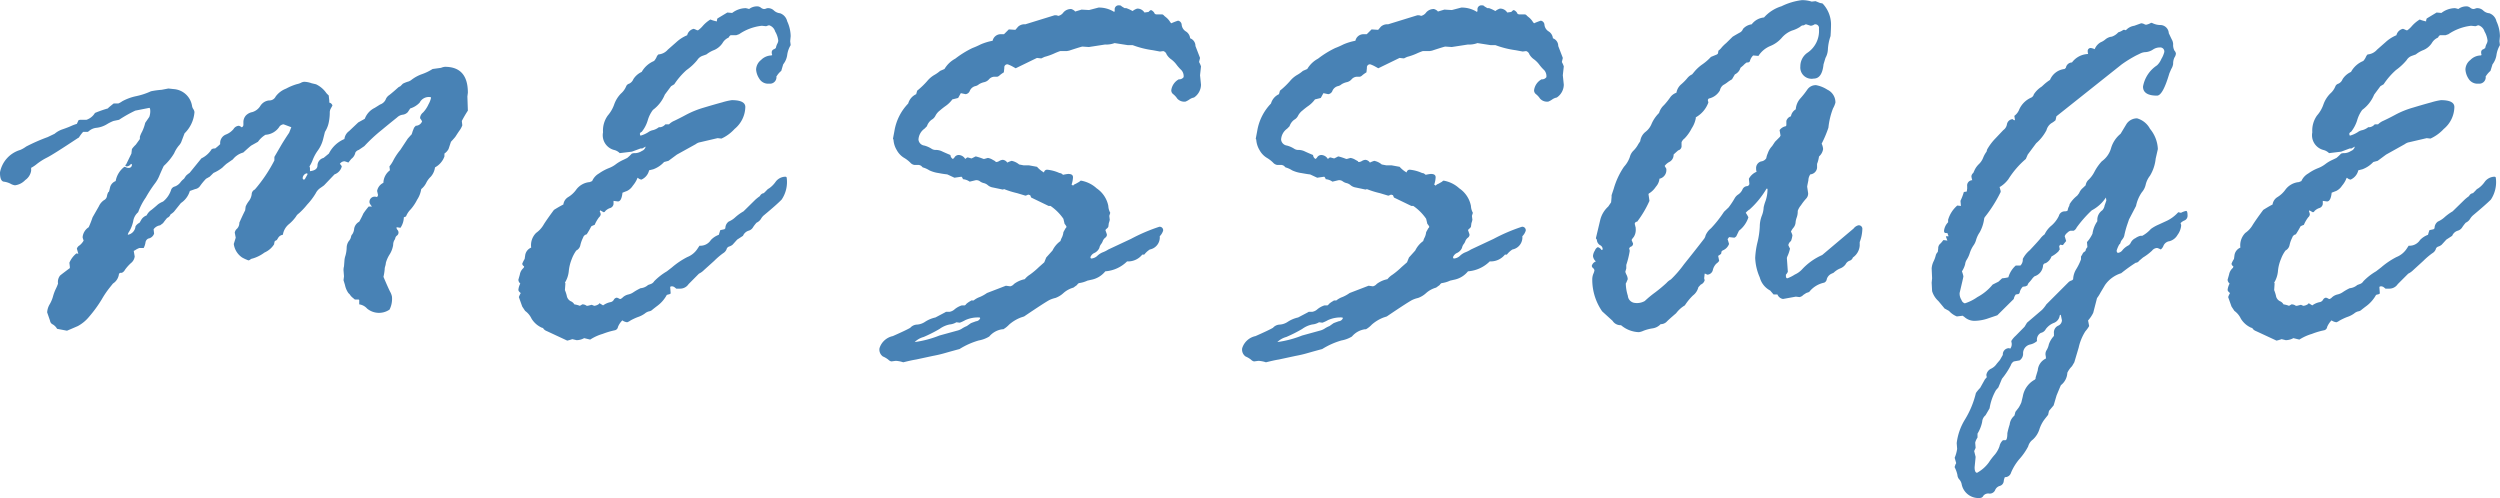 <svg xmlns="http://www.w3.org/2000/svg" width="171.752" height="34.22" viewBox="0 0 171.752 34.22">
  <defs>
    <style>
      .cls-1 {
        fill: #4882b5;
        fill-rule: evenodd;
      }
    </style>
  </defs>
  <path id="message.svg" class="cls-1" d="M878.468,2186.01a2.77,2.77,0,0,0-.357.13q-0.225.105-.615,0.24a1.641,1.641,0,0,0-.556.31l-0.481.23a12.431,12.431,0,0,0-1.478.65,1.937,1.937,0,0,1-.4.23,1.99,1.99,0,0,0-1.395,1.55q0,0.585.258,0.63a1.374,1.374,0,0,1,.464.14,0.826,0.826,0,0,0,.308.11,1.159,1.159,0,0,0,.705-0.36,0.958,0.958,0,0,0,.407-0.64v-0.2a2.333,2.333,0,0,0,.4-0.27,4.138,4.138,0,0,1,.681-0.43c0.3-.15,1.007-0.6,2.125-1.34a0.193,0.193,0,0,0,.116-0.11,2.847,2.847,0,0,1,.249-0.32h0.316l0.066-.04a0.92,0.92,0,0,1,.541-0.24,1.749,1.749,0,0,0,.718-0.25,2.9,2.9,0,0,1,.443-0.22l0.384-.08a8.926,8.926,0,0,1,1.116-.63l0.963-.19c0.044,0,.066.09,0.066,0.25a1.238,1.238,0,0,1-.066.37l-0.282.41a2.884,2.884,0,0,1-.216.61,2.03,2.03,0,0,0-.15.34v0.16l-0.282.39a1.91,1.91,0,0,0-.265.3l-0.034.31-0.366.75a0.082,0.082,0,0,0-.05.06c0,0.05.039,0.07,0.117,0.07a0.374,0.374,0,0,0,.266-0.17,0.064,0.064,0,0,1,.067.07,0.213,0.213,0,0,1-.266.2h-0.067a0.494,0.494,0,0,0-.184-0.07,1.578,1.578,0,0,0-.6.98,0.627,0.627,0,0,0-.376.4c-0.039.17-.067,0.28-0.083,0.33s-0.025.04-.025-0.01a0.889,0.889,0,0,0-.117.33,0.372,0.372,0,0,1-.2.26,1.009,1.009,0,0,0-.351.42l-0.434.76a7.059,7.059,0,0,1-.266.68,0.911,0.911,0,0,0-.415.65v0.07l0.066,0.2a1.139,1.139,0,0,1-.282.33,0.411,0.411,0,0,0-.182.22l0.1,0.36a0.59,0.59,0,0,0-.133-0.03,1.645,1.645,0,0,0-.481.64l0.033,0.29v0.03c0,0.04-.011.07-0.033,0.07-0.332.25-.545,0.41-0.639,0.49a0.707,0.707,0,0,0-.141.55,2.693,2.693,0,0,1-.15.36,3.069,3.069,0,0,0-.191.51,2.251,2.251,0,0,1-.224.54,1.22,1.22,0,0,0-.182.57l0.2,0.58a0.319,0.319,0,0,0,.191.25,0.823,0.823,0,0,1,.29.3l0.681,0.13c0.266-.11.515-0.22,0.747-0.32a2.586,2.586,0,0,0,.764-0.63,8.8,8.8,0,0,0,.881-1.21,6.26,6.26,0,0,1,.566-0.83l0.2-.25a0.9,0.9,0,0,0,.415-0.68l0.1-.06h0.1a0.433,0.433,0,0,0,.207-0.2,2.956,2.956,0,0,1,.407-0.46,0.688,0.688,0,0,0,.265-0.46l-0.066-.38a0.1,0.1,0,0,1,.066-0.03,1.277,1.277,0,0,1,.316-0.17h0.3a1.208,1.208,0,0,0,.125-0.38,0.346,0.346,0,0,1,.191-0.27,0.508,0.508,0,0,0,.4-0.34l-0.033-.3a0.671,0.671,0,0,1,.448-0.27l0.2-.15c0.044-.06.138-0.19,0.282-0.36a0.4,0.4,0,0,0,.232-0.24,1.572,1.572,0,0,0,.232-0.18l0.481-.6a1.508,1.508,0,0,0,.614-0.83l0.365-.13a0.5,0.5,0,0,0,.349-0.23,4.229,4.229,0,0,1,.4-0.48l0.249-.14,0.265-.26a2.762,2.762,0,0,0,.614-0.37c0.044-.05.133-0.13,0.266-0.25l0.448-.31a1.353,1.353,0,0,1,.713-0.47l0.232-.21c0.144-.13.249-0.22,0.316-0.27l0.464-.26a1.717,1.717,0,0,1,.514-0.48,1.227,1.227,0,0,0,.98-0.59,0.466,0.466,0,0,1,.249-0.13c0.022,0,.2.07,0.547,0.2l-0.149.38c-0.21.31-.387,0.59-0.531,0.83l-0.482.83v0.24a10.139,10.139,0,0,1-1.344,2,0.373,0.373,0,0,0-.216.33,0.955,0.955,0,0,1-.191.46,1.729,1.729,0,0,0-.224.38l-0.033.26c-0.089.17-.222,0.45-0.4,0.85a0.572,0.572,0,0,1-.158.41,0.454,0.454,0,0,0-.157.27l0.066,0.35-0.133.43a1.325,1.325,0,0,0,.573.93,2.675,2.675,0,0,0,.44.2,0.3,0.3,0,0,0,.133-0.07,0.336,0.336,0,0,1,.149-0.06,2.562,2.562,0,0,0,.814-0.41,1.494,1.494,0,0,0,.664-0.57,0.66,0.66,0,0,1,.05-0.22l0.133-.07,0.1-.16a0.44,0.44,0,0,1,.317-0.2,1.167,1.167,0,0,1,.416-0.73,2.694,2.694,0,0,0,.483-0.52,0.647,0.647,0,0,1,.2-0.22,4.923,4.923,0,0,0,.566-0.6,4.521,4.521,0,0,0,.591-0.78,0.944,0.944,0,0,1,.325-0.37c0.145-.1.228-0.16,0.25-0.18l0.716-.75a0.776,0.776,0,0,0,.5-0.55,0.5,0.5,0,0,0-.133-0.17,0.387,0.387,0,0,1,.316-0.18,1.6,1.6,0,0,1,.267.09l0.2-.25a0.713,0.713,0,0,0,.283-0.44,0.409,0.409,0,0,1,.233-0.18l0.382-.26a11.028,11.028,0,0,1,1.195-1.11c0.542-.45.894-0.73,1.055-0.86a0.685,0.685,0,0,1,.39-0.19,0.565,0.565,0,0,0,.348-0.18l0.166-.25a1.484,1.484,0,0,0,.648-0.4,0.7,0.7,0,0,1,.714-0.38,0.056,0.056,0,0,1,.066.06,1.6,1.6,0,0,1-.174.44,2.007,2.007,0,0,1-.374.56,0.528,0.528,0,0,0-.2.33v0.07a0.838,0.838,0,0,1,.133.21,0.468,0.468,0,0,1-.432.3l-0.116.13-0.1.25a1.55,1.55,0,0,1-.058.18,0.133,0.133,0,0,1-.033.06c-0.006.01-.008,0.01-0.008,0l-0.233.26-0.514.78a4.1,4.1,0,0,0-.465.69,2.2,2.2,0,0,1-.282.44l0.033,0.27a1.106,1.106,0,0,0-.448.86,0.768,0.768,0,0,0-.432.56l0.066,0.29-0.066.13a0.6,0.6,0,0,0-.166-0.03,0.356,0.356,0,0,0-.349.44,0.867,0.867,0,0,0,.166.24h-0.232a5.232,5.232,0,0,0-.365.48c-0.078.18-.172,0.36-0.283,0.56a0.679,0.679,0,0,0-.348.48,0.8,0.8,0,0,1-.125.38,0.316,0.316,0,0,0-.091.19,0.619,0.619,0,0,1-.149.28,0.81,0.81,0,0,0-.15.47,2.2,2.2,0,0,1-.083.53,1.368,1.368,0,0,0-.066.3l-0.034.44a0.92,0.92,0,0,0-.033.27l0.033,0.41-0.033.27,0.1,0.33a1.487,1.487,0,0,0,.232.55l0.1,0.1a0.844,0.844,0,0,0,.207.23l0.142,0.12h0.265l0.033,0.03v0.3a0.876,0.876,0,0,1,.541.29,1.285,1.285,0,0,0,1.541.07,1.634,1.634,0,0,0,.167-0.89,1.09,1.09,0,0,0-.133-0.35c-0.089-.18-0.239-0.51-0.45-1.01a3.95,3.95,0,0,0,.083-0.52,0.684,0.684,0,0,1,.033-0.2,1.1,1.1,0,0,0,.05-0.25,2.145,2.145,0,0,1,.25-0.56,1.707,1.707,0,0,0,.25-0.66,0.7,0.7,0,0,1,.075-0.32,0.394,0.394,0,0,0,.075-0.17,0.294,0.294,0,0,1,.117-0.16,0.256,0.256,0,0,0,.1-0.2,0.263,0.263,0,0,0-.066-0.18,0.292,0.292,0,0,1-.067-0.12v-0.07l0.266,0.04a1.319,1.319,0,0,0,.233-0.72l0.149-.06a1.441,1.441,0,0,1,.324-0.49,3.15,3.15,0,0,0,.44-0.66,1.827,1.827,0,0,0,.282-0.73,1.274,1.274,0,0,0,.34-0.42,1.453,1.453,0,0,1,.316-0.43,1.209,1.209,0,0,0,.29-0.64,1.386,1.386,0,0,0,.648-0.75v-0.2a0.925,0.925,0,0,0,.282-0.31l0.166-.5c0.177-.19.279-0.31,0.307-0.35s0.113-.18.257-0.39a1.469,1.469,0,0,0,.216-0.39l-0.033-.3a7.972,7.972,0,0,1,.415-0.71l-0.033-.97,0.033-.26c0-1.19-.526-1.78-1.577-1.78a0.915,0.915,0,0,0-.266.07l-0.581.08a3.472,3.472,0,0,1-.747.36,2.579,2.579,0,0,0-.747.42l-0.133.07a2.162,2.162,0,0,0-.415.16l-0.166.17-0.133.07c-0.277.25-.489,0.43-0.633,0.54a0.637,0.637,0,0,0-.258.33,0.672,0.672,0,0,1-.375.32l-0.367.23a1.357,1.357,0,0,0-.683.75l-0.45.25-0.634.6a0.776,0.776,0,0,0-.316.54,2.109,2.109,0,0,0-1.067,1l-0.366.3a0.547,0.547,0,0,0-.417.51c0,0.23-.173.36-0.517,0.4v-0.23l-0.033-.1a2.283,2.283,0,0,0,.232-0.47,2.893,2.893,0,0,1,.341-0.62,2.275,2.275,0,0,0,.356-0.75l0.133-.53a1.994,1.994,0,0,0,.116-0.21,2.2,2.2,0,0,0,.092-0.23,1.974,1.974,0,0,0,.066-0.27q0.026-.135.042-0.3a2.926,2.926,0,0,0,.016-0.31,0.553,0.553,0,0,1,.067-0.28l0.116-.21a0.279,0.279,0,0,0-.216-0.2v-0.13l-0.033-.29v-0.06l-0.166-.17a1.8,1.8,0,0,0-.714-0.61l-0.3-.07a1.63,1.63,0,0,0-.481-0.1,0.486,0.486,0,0,0-.257.07,1.144,1.144,0,0,1-.274.09,3.8,3.8,0,0,0-.746.31,1.59,1.59,0,0,0-.713.54,0.476,0.476,0,0,1-.456.27,0.805,0.805,0,0,0-.6.38,0.98,0.98,0,0,1-.547.42,0.821,0.821,0,0,0-.448.24,0.687,0.687,0,0,0-.166.47v0.17a0.19,0.19,0,0,1-.1.16h-0.034a0.384,0.384,0,0,0-.182-0.1,0.468,0.468,0,0,0-.365.23,1.3,1.3,0,0,1-.539.38,0.626,0.626,0,0,0-.373.65,3.489,3.489,0,0,1-.348.3h-0.1l-0.132.04a1.7,1.7,0,0,1-.713.64l-0.813,1a1.478,1.478,0,0,0-.249.2l-0.132.2a1.2,1.2,0,0,0-.249.25,0.865,0.865,0,0,1-.373.28,0.362,0.362,0,0,0-.257.21,1.7,1.7,0,0,1-.564.83,1.469,1.469,0,0,0-.357.2q-0.106.1-.422,0.36a0.989,0.989,0,0,0-.349.39,0.712,0.712,0,0,0-.348.27l-0.133.23a0.7,0.7,0,0,0-.281.25,0.639,0.639,0,0,1-.531.58l0.033-.12a2.312,2.312,0,0,0,.34-0.81,1.01,1.01,0,0,1,.341-0.62,4.333,4.333,0,0,1,.523-1.01,8.845,8.845,0,0,1,.647-0.99,2.278,2.278,0,0,0,.307-0.56c0.122-.28.216-0.49,0.282-0.62a3.83,3.83,0,0,0,.714-0.87,2.19,2.19,0,0,1,.307-0.51,0.966,0.966,0,0,0,.175-0.25l0.232-.61a2.264,2.264,0,0,0,.681-1.46,0.457,0.457,0,0,0-.083-0.21,0.536,0.536,0,0,1-.083-0.21,1.372,1.372,0,0,0-1.262-1.16l-0.365-.04-0.465.09a5.556,5.556,0,0,0-.73.1,4.728,4.728,0,0,1-.989.33,3.506,3.506,0,0,0-.99.36,1.217,1.217,0,0,1-.267.15h-0.317q-0.1.075-.334,0.27l-0.067.07a7.893,7.893,0,0,0-.885.31,1.075,1.075,0,0,1-.582.47h-0.448l-0.1.03Zm15.58,3.83a0.117,0.117,0,0,1-.067-0.1,0.361,0.361,0,0,1,.266-0.33c0.044,0,.066.01,0.066,0.04v0.03l-0.166.3a0.106,0.106,0,0,1-.1.06h0Zm15.217,9.02a1.368,1.368,0,0,1,.44.53,1.589,1.589,0,0,0,.723.63,0.1,0.1,0,0,1,.1.07,0.542,0.542,0,0,0,.233.16l1.395,0.65a2.362,2.362,0,0,0,.348-0.1l0.3,0.07a1.075,1.075,0,0,0,.515-0.14l0.415,0.1a3.219,3.219,0,0,1,.855-0.39,5.221,5.221,0,0,1,.839-0.25,0.276,0.276,0,0,0,.215-0.23,1.335,1.335,0,0,1,.3-0.45,0.725,0.725,0,0,0,.332.13,0.881,0.881,0,0,0,.224-0.12,3.787,3.787,0,0,1,.515-0.24,1.743,1.743,0,0,0,.473-0.24,0.712,0.712,0,0,1,.291-0.15,0.427,0.427,0,0,0,.191-0.08c0.033-.03.168-0.14,0.407-0.32a2.254,2.254,0,0,0,.622-0.73l0.1-.03a0.288,0.288,0,0,0,.166-0.07l-0.033-.43c0-.04.05-0.06,0.149-0.06l0.1,0.03a1.493,1.493,0,0,1,.166.13h0.266a0.693,0.693,0,0,0,.581-0.31l0.714-.72a1.211,1.211,0,0,0,.349-0.25l0.7-.63a5.047,5.047,0,0,1,.606-0.52,0.573,0.573,0,0,0,.24-0.27,0.263,0.263,0,0,1,.167-0.19,0.68,0.68,0,0,0,.249-0.13l0.315-.35,0.4-.26a0.617,0.617,0,0,1,.381-0.35,0.509,0.509,0,0,0,.316-0.25,2.631,2.631,0,0,1,.233-0.3,0.706,0.706,0,0,0,.315-0.28,0.837,0.837,0,0,1,.216-0.25c0.564-.47.963-0.82,1.195-1.06a2.155,2.155,0,0,0,.349-1.47,0.091,0.091,0,0,0-.1-0.1,0.85,0.85,0,0,0-.672.36,1.8,1.8,0,0,1-.44.44,0.531,0.531,0,0,0-.182.15l-0.183.18a0.339,0.339,0,0,0-.265.2,3.307,3.307,0,0,0-.316.25l-0.813.8a3.3,3.3,0,0,0-.557.4,1.518,1.518,0,0,1-.456.3,0.557,0.557,0,0,0-.232.46l-0.067.07-0.282.06c-0.011.03-.044,0.13-0.1,0.32a1.419,1.419,0,0,0-.548.36,0.852,0.852,0,0,1-.78.39l-0.133.2a1.482,1.482,0,0,1-.706.58,5.379,5.379,0,0,0-1.054.71l-0.348.27a4.179,4.179,0,0,0-.872.68,0.457,0.457,0,0,1-.257.2l-0.166.06a0.874,0.874,0,0,1-.515.22,4.239,4.239,0,0,0-.464.26,0.994,0.994,0,0,1-.374.17,0.856,0.856,0,0,0-.373.19,0.468,0.468,0,0,1-.167.12h-0.049a0.756,0.756,0,0,0-.2-0.09,0.262,0.262,0,0,0-.207.14,0.324,0.324,0,0,1-.249.17,1.307,1.307,0,0,0-.49.22l-0.232-.14c-0.033,0-.05.01-0.05,0.04a0.624,0.624,0,0,1-.332.13l-0.166-.07-0.282.07h-0.066a0.467,0.467,0,0,0-.3-0.1l-0.166.1a1.8,1.8,0,0,0-.382-0.1,0.5,0.5,0,0,0-.257-0.22,0.528,0.528,0,0,1-.266-0.39,2.64,2.64,0,0,0-.124-0.37l0.033-.45a0.084,0.084,0,0,0-.033-0.06,1.852,1.852,0,0,0,.266-0.79,2.973,2.973,0,0,1,.207-0.84,2.507,2.507,0,0,1,.308-0.58,0.521,0.521,0,0,0,.282-0.38,2.244,2.244,0,0,1,.183-0.5,0.316,0.316,0,0,1,.249-0.23,5.675,5.675,0,0,0,.316-0.55,1.206,1.206,0,0,1,.232-0.1,2.46,2.46,0,0,1,.3-0.52,0.341,0.341,0,0,0,.116-0.2,0.517,0.517,0,0,0-.067-0.21l0.034-.07,0.232,0.13a0.128,0.128,0,0,0,.116-0.08,0.845,0.845,0,0,1,.308-0.2,0.336,0.336,0,0,0,.258-0.28v-0.22l0.3,0.04q0.249,0,.315-0.6c0.1-.04.2-0.08,0.308-0.12a0.97,0.97,0,0,0,.4-0.36,2.019,2.019,0,0,0,.274-0.42,0.382,0.382,0,0,1,.066-0.13,0.471,0.471,0,0,0,.249.13,0.915,0.915,0,0,0,.532-0.64l0.282-.07a1.865,1.865,0,0,0,.747-0.5l0.3-.08,0.581-.43,1.3-.72a0.657,0.657,0,0,1,.3-0.13l1.195-.28,0.266,0.03a2.777,2.777,0,0,0,.9-0.66,2.005,2.005,0,0,0,.739-1.51c0-.31-0.31-0.47-0.93-0.47a4.446,4.446,0,0,0-.655.15q-0.556.15-1.254,0.36a6.429,6.429,0,0,0-1.22.49c-0.349.19-.617,0.32-0.8,0.41a1.152,1.152,0,0,0-.382.25H918.9a0.562,0.562,0,0,1-.349.2h-0.1a1.08,1.08,0,0,1-.4.2,0.8,0.8,0,0,0-.324.14,1.9,1.9,0,0,1-.539.24,0.425,0.425,0,0,1-.041-0.13,0.183,0.183,0,0,1,.125-0.13,2.284,2.284,0,0,0,.416-0.79,2.155,2.155,0,0,1,.358-0.72,2.462,2.462,0,0,0,.816-1.05l0.432-.58,0.216-.13a5,5,0,0,1,.847-0.98,3.625,3.625,0,0,0,.731-0.68,0.718,0.718,0,0,1,.35-0.29l0.282-.1a1.972,1.972,0,0,1,.524-0.3,1.317,1.317,0,0,0,.581-0.48,0.9,0.9,0,0,1,.424-0.38,0.346,0.346,0,0,1,.133-0.16h0.382l0.2-.07a3.42,3.42,0,0,1,1.562-.58l0.282,0.03a0.281,0.281,0,0,0,.1-0.03,0.317,0.317,0,0,1,.132-0.03,0.621,0.621,0,0,1,.4.42,1.566,1.566,0,0,1,.216.64,0.614,0.614,0,0,1-.075.22,1.033,1.033,0,0,0-.091.28l-0.117.08a0.214,0.214,0,0,0-.166.2,0.465,0.465,0,0,0,.034.2l-0.067.03a1.026,1.026,0,0,0-.7.31,0.871,0.871,0,0,0-.341.65,1.272,1.272,0,0,0,.216.63,0.7,0.7,0,0,0,.631.35h0.133a0.447,0.447,0,0,0,.415-0.51l0.033-.03a1.322,1.322,0,0,1,.3-0.34l0.133-.45a1.312,1.312,0,0,0,.274-0.63,1.759,1.759,0,0,1,.24-0.69l-0.033-.27,0.033-.35a2.517,2.517,0,0,0-.24-1.02,0.762,0.762,0,0,0-.49-0.55,0.718,0.718,0,0,1-.423-0.19,0.57,0.57,0,0,0-.407-0.16,0.318,0.318,0,0,0-.133.03,0.357,0.357,0,0,1-.149.03,0.423,0.423,0,0,1-.2-0.09,0.421,0.421,0,0,0-.2-0.09,0.9,0.9,0,0,0-.615.18,1.487,1.487,0,0,0-.232-0.06,1.553,1.553,0,0,0-.931.33l-0.332-.03-0.681.41a0.547,0.547,0,0,0-.033.13v0.07a2.241,2.241,0,0,1-.449-0.13,2.293,2.293,0,0,0-.523.44,1.752,1.752,0,0,1-.324.3h-0.067a1.578,1.578,0,0,0-.233-0.1,0.592,0.592,0,0,0-.448.44,2.534,2.534,0,0,0-.748.48l-0.581.51a0.95,0.95,0,0,1-.649.33,0.47,0.47,0,0,0-.133.2,1.084,1.084,0,0,1-.166.25,1.75,1.75,0,0,0-.847.75,1.337,1.337,0,0,0-.574.5,0.576,0.576,0,0,1-.29.31,0.306,0.306,0,0,0-.2.17,1.34,1.34,0,0,1-.365.51,2.035,2.035,0,0,0-.456.73,2.357,2.357,0,0,1-.449.78,1.762,1.762,0,0,0-.323,1.15,1.045,1.045,0,0,0,.747,1.21,0.8,0.8,0,0,1,.4.22l0.831-.1,0.6-.22h0.116l0.233-.13a0.409,0.409,0,0,1-.258.3,0.906,0.906,0,0,1-.424.15h-0.132l-0.133.03a3.167,3.167,0,0,1-.316.3l-0.266.13a2.641,2.641,0,0,0-.5.29,1.872,1.872,0,0,1-.5.28,3.258,3.258,0,0,0-.681.37,1.1,1.1,0,0,0-.465.52l-0.166.07a1.283,1.283,0,0,0-.922.51,1.855,1.855,0,0,1-.574.53,0.69,0.69,0,0,0-.315.5c-0.222.11-.438,0.24-0.648,0.37-0.377.51-.618,0.86-0.723,1.04a1.77,1.77,0,0,1-.5.54,1.185,1.185,0,0,0-.34,1.01,0.673,0.673,0,0,0-.415.55l-0.034.23a2.145,2.145,0,0,0-.166.33,0.24,0.24,0,0,0,.133.18l-0.033.1a0.76,0.76,0,0,0-.266.47l-0.1.35a0.374,0.374,0,0,0,.133.26,1.17,1.17,0,0,0-.133.45,0.362,0.362,0,0,0,.166.2,1.687,1.687,0,0,0-.132.28l0.232,0.65Zm35.306-3.02a5.442,5.442,0,0,1-.631.53,1.362,1.362,0,0,0-.349.31,1.821,1.821,0,0,0-.74.33,0.467,0.467,0,0,1-.257.16l-0.3-.04-1.3.5a2.533,2.533,0,0,1-.482.27,1.454,1.454,0,0,0-.432.24h-0.166l-0.05.04a1.361,1.361,0,0,0-.3.21,0.192,0.192,0,0,1-.1.09h-0.2a1.507,1.507,0,0,0-.482.26,0.7,0.7,0,0,1-.349.18h-0.233a0.218,0.218,0,0,0-.083.04l-0.664.35a2.149,2.149,0,0,0-.715.3,1.116,1.116,0,0,1-.557.19,0.643,0.643,0,0,0-.456.22q-0.284.165-1.2,0.57a1.22,1.22,0,0,0-.914.83,0.575,0.575,0,0,0,.233.57,1.575,1.575,0,0,1,.373.22,0.414,0.414,0,0,0,.208.12l0.3-.04a1.888,1.888,0,0,1,.514.1c0.332-.08.625-0.15,0.88-0.19l1.162-.25a8.283,8.283,0,0,0,.847-0.2q0.581-.165.979-0.27a5.186,5.186,0,0,1,1.32-.59,2.108,2.108,0,0,0,.722-0.27,1.436,1.436,0,0,1,.9-0.5h0.067a1.736,1.736,0,0,0,.4-0.32,2.691,2.691,0,0,1,.813-0.49l0.216-.07c1.018-.69,1.6-1.06,1.743-1.13a1.9,1.9,0,0,1,.407-0.14,1.624,1.624,0,0,0,.556-0.34,1.725,1.725,0,0,1,.681-0.37l0.248-.18a0.307,0.307,0,0,1,.133-0.13,1.969,1.969,0,0,0,.581-0.17l0.266-.06a1.625,1.625,0,0,0,.963-0.58,2.368,2.368,0,0,0,1.494-.68h0.1a1.247,1.247,0,0,0,.946-0.47H951.8a1.51,1.51,0,0,1,.382-0.35,0.843,0.843,0,0,0,.681-0.91,0.944,0.944,0,0,0,.232-0.38,0.236,0.236,0,0,0-.265-0.27,12.138,12.138,0,0,0-1.94.83l-1.559.73a2.05,2.05,0,0,1-.4.2,1.187,1.187,0,0,0-.34.22,0.672,0.672,0,0,1-.422.2c-0.045,0-.067-0.04-0.067-0.1a0.522,0.522,0,0,1,.291-0.29,0.7,0.7,0,0,0,.323-0.34,0.633,0.633,0,0,1,.117-0.26,0.689,0.689,0,0,0,.116-0.21,0.56,0.56,0,0,1,.158-0.22,0.278,0.278,0,0,0,.124-0.18v-0.06l-0.1-.29a0.324,0.324,0,0,1,.1-0.11,0.365,0.365,0,0,0,.1-0.12l0.033-.25a1.382,1.382,0,0,0,.066-0.23l-0.033-.27,0.066-.21a1.079,1.079,0,0,1-.132-0.47,1.9,1.9,0,0,0-.8-1.21,2.124,2.124,0,0,0-1.079-.53,0.167,0.167,0,0,0-.1.07l-0.265.15a0.368,0.368,0,0,0-.183.13,0.166,0.166,0,0,0-.1-0.07,1.794,1.794,0,0,0,.1-0.51c0-.16-0.11-0.23-0.332-0.23a2.506,2.506,0,0,0-.348.06l-0.133-.1-0.133-.03a2.662,2.662,0,0,0-.813-0.22,0.208,0.208,0,0,0-.232.19,1.843,1.843,0,0,1-.481-0.39l-0.548-.1h-0.365l-0.315-.06a1.146,1.146,0,0,0-.515-0.25,1.731,1.731,0,0,0-.3.12,0.434,0.434,0,0,0-.3-0.19,0.518,0.518,0,0,0-.249.08,0.446,0.446,0,0,1-.2.07c-0.045,0-.067-0.01-0.067-0.05l-0.232-.13a0.9,0.9,0,0,0-.282-0.1c-0.155.04-.243,0.07-0.265,0.07h-0.034a4.651,4.651,0,0,0-.514-0.17,0.146,0.146,0,0,0-.1.03l-0.2.1h-0.033l-0.216-.06h-0.066l-0.133.1a0.542,0.542,0,0,0-.415-0.27,0.342,0.342,0,0,0-.3.13,0.371,0.371,0,0,1-.133.14,0.329,0.329,0,0,1-.166-0.27q-0.432-.18-0.615-0.27a1,1,0,0,0-.381-0.08,0.492,0.492,0,0,1-.3-0.08,1.758,1.758,0,0,0-.5-0.22,0.46,0.46,0,0,1-.4-0.41,0.981,0.981,0,0,1,.415-0.75l0.166-.17a0.907,0.907,0,0,1,.316-0.44,0.641,0.641,0,0,0,.274-0.29,1.068,1.068,0,0,1,.3-0.35,4.933,4.933,0,0,1,.423-0.33,1.942,1.942,0,0,0,.432-0.43c0.033-.01.166-0.04,0.4-0.1l0.183-.33,0.332,0.07a0.355,0.355,0,0,0,.29-0.24,0.566,0.566,0,0,1,.357-0.31,0.55,0.55,0,0,0,.266-0.13,1.18,1.18,0,0,1,.382-0.15,0.62,0.62,0,0,0,.307-0.19,0.515,0.515,0,0,1,.373-0.18h0.2a0.34,0.34,0,0,0,.166-0.1,2.32,2.32,0,0,1,.283-0.2l0.033-.31a0.209,0.209,0,0,1,.232-0.24,2.266,2.266,0,0,1,.316.14l0.232,0.13,1.461-.71,0.266,0.03a0.143,0.143,0,0,0,.1-0.03l0.15-.07a4.125,4.125,0,0,0,.655-0.23,4.2,4.2,0,0,1,.424-0.17h0.448l0.166-.03c0.575-.19.88-0.28,0.913-0.28l0.448,0.03,1.1-.17a1.675,1.675,0,0,0,.664-0.1l0.9,0.14H951a6.333,6.333,0,0,0,1.394.35l0.482,0.09,0.232-.03a0.339,0.339,0,0,1,.224.22,1.086,1.086,0,0,0,.324.35,1.752,1.752,0,0,1,.373.38,2.9,2.9,0,0,0,.324.36,0.627,0.627,0,0,1,.15.48,0.37,0.37,0,0,1-.332.15,1,1,0,0,0-.515.75,0.328,0.328,0,0,0,.133.27,1.281,1.281,0,0,1,.274.3,0.646,0.646,0,0,0,.572.21,1.344,1.344,0,0,0,.258-0.14,0.8,0.8,0,0,1,.323-0.14,1.078,1.078,0,0,0,.482-0.88l-0.066-.65,0.066-.61a1.8,1.8,0,0,0-.133-0.3l0.067-.28-0.316-.82a0.555,0.555,0,0,0-.365-0.53,0.622,0.622,0,0,0-.291-0.47,0.607,0.607,0,0,1-.29-0.46,0.3,0.3,0,0,0-.249-0.28,4.132,4.132,0,0,0-.465.18,0.576,0.576,0,0,1-.116-0.15,1.573,1.573,0,0,0-.183-0.21l-0.183-.15a0.281,0.281,0,0,0-.132-0.1h-0.415l-0.1-.03a0.476,0.476,0,0,0-.266-0.27,0.435,0.435,0,0,0-.166.13l-0.282.04a0.572,0.572,0,0,0-.5-0.27,0.985,0.985,0,0,0-.315.17,2.486,2.486,0,0,0-.432-0.2h-0.116l-0.2-.12a0.181,0.181,0,0,0-.166-0.07,0.27,0.27,0,0,0-.316.29v0.1l-0.033.06a1.947,1.947,0,0,0-1.079-.3l-0.648.17-0.514-.03-0.432.13a0.028,0.028,0,0,1-.033-0.03,0.627,0.627,0,0,0-.249-0.14,0.681,0.681,0,0,0-.54.24,0.573,0.573,0,0,1-.34.23l-0.133-.04h-0.133l-2.008.62a0.644,0.644,0,0,0-.5.17q-0.15.18-.183,0.21l-0.448-.03-0.332.33h-0.249a0.569,0.569,0,0,0-.532.45,3.894,3.894,0,0,0-.821.25,5.778,5.778,0,0,1-.565.25,6.517,6.517,0,0,0-1.18.73,1.92,1.92,0,0,0-.741.71l-0.3.13a2.362,2.362,0,0,1-.415.29,1.86,1.86,0,0,0-.474.41,5.5,5.5,0,0,1-.688.66l-0.067.24a1,1,0,0,0-.548.64,3.545,3.545,0,0,0-.946,1.88l-0.1.53a0.1,0.1,0,0,0,.034.07,1.56,1.56,0,0,0,.224.72,1.4,1.4,0,0,0,.481.52,2.176,2.176,0,0,1,.448.34,0.472,0.472,0,0,0,.274.16h0.3a0.436,0.436,0,0,1,.183.07l0.1,0.1a1.6,1.6,0,0,1,.449.2,2.18,2.18,0,0,0,.647.19,5.888,5.888,0,0,0,.582.09c0.011,0,.177.08,0.5,0.23l0.482-.07a0.311,0.311,0,0,1,.1.17,0.953,0.953,0,0,1,.465.17l0.415-.1a0.415,0.415,0,0,1,.266.06,0.729,0.729,0,0,0,.291.14,0.634,0.634,0,0,1,.283.15,0.715,0.715,0,0,0,.34.15l0.665,0.14a0.148,0.148,0,0,0,.1-0.03,6.2,6.2,0,0,0,.9.28l0.565,0.17h0.033l0.166-.07,0.133,0.04,0.067,0.16,1.2,0.58h0.133a3.429,3.429,0,0,1,.881.88l0.083,0.35a0.688,0.688,0,0,1,.132.2,0.179,0.179,0,0,1-.066.1l-0.149.27a1.1,1.1,0,0,1-.1.36,1.006,1.006,0,0,0-.1.25,1.72,1.72,0,0,0-.548.65l-0.432.48-0.133.33Zm-5.061,3.65a2.09,2.09,0,0,1,.949-0.18,0.056,0.056,0,0,1,.066.06,0.333,0.333,0,0,1-.283.2c-0.188.07-.31,0.11-0.365,0.14l-0.267.19a1.878,1.878,0,0,0-.358.19,1.127,1.127,0,0,1-.324.13l-1.2.33a7.191,7.191,0,0,1-1.7.45,1.393,1.393,0,0,1,.616-0.35,9.677,9.677,0,0,0,1.09-.55,1.762,1.762,0,0,1,.7-0.31,1.056,1.056,0,0,0,.458-0.15l0.233,0.03A2.609,2.609,0,0,0,939.51,2199.49Zm29.977-3.65a5.358,5.358,0,0,1-.632.53,1.372,1.372,0,0,0-.348.31,1.814,1.814,0,0,0-.74.33,0.467,0.467,0,0,1-.257.16l-0.3-.04-1.3.5a2.526,2.526,0,0,1-.481.27,1.448,1.448,0,0,0-.433.24h-0.166l-0.049.04a1.4,1.4,0,0,0-.3.21,0.188,0.188,0,0,1-.1.09h-0.2a1.5,1.5,0,0,0-.481.26,0.7,0.7,0,0,1-.349.18h-0.233a0.211,0.211,0,0,0-.083.04l-0.665.35a2.151,2.151,0,0,0-.714.3,1.119,1.119,0,0,1-.557.19,0.648,0.648,0,0,0-.457.22q-0.282.165-1.2,0.57a1.22,1.22,0,0,0-.914.83,0.575,0.575,0,0,0,.232.57,1.584,1.584,0,0,1,.374.22,0.41,0.41,0,0,0,.208.12l0.3-.04a1.888,1.888,0,0,1,.515.1c0.332-.08.625-0.15,0.88-0.19l1.161-.25a8.221,8.221,0,0,0,.847-0.2q0.58-.165.98-0.27a5.2,5.2,0,0,1,1.319-.59,2.1,2.1,0,0,0,.722-0.27,1.438,1.438,0,0,1,.9-0.5h0.066a1.694,1.694,0,0,0,.4-0.32,2.7,2.7,0,0,1,.814-0.49l0.216-.07c1.018-.69,1.6-1.06,1.743-1.13a1.887,1.887,0,0,1,.406-0.14,1.625,1.625,0,0,0,.557-0.34,1.728,1.728,0,0,1,.68-0.37l0.249-.18a0.3,0.3,0,0,1,.133-0.13,1.977,1.977,0,0,0,.581-0.17l0.265-.06a1.619,1.619,0,0,0,.963-0.58,2.363,2.363,0,0,0,1.494-.68h0.1a1.248,1.248,0,0,0,.946-0.47h0.133a1.476,1.476,0,0,1,.382-0.35,0.843,0.843,0,0,0,.68-0.91,0.939,0.939,0,0,0,.233-0.38,0.237,0.237,0,0,0-.266-0.27,12.181,12.181,0,0,0-1.94.83l-1.558.73a2.05,2.05,0,0,1-.4.2,1.16,1.16,0,0,0-.34.22,0.672,0.672,0,0,1-.423.2c-0.044,0-.066-0.04-0.066-0.1a0.523,0.523,0,0,1,.29-0.29,0.694,0.694,0,0,0,.324-0.34,0.645,0.645,0,0,1,.116-0.26,0.668,0.668,0,0,0,.116-0.21,0.56,0.56,0,0,1,.158-0.22,0.28,0.28,0,0,0,.125-0.18v-0.06l-0.1-.29a0.314,0.314,0,0,1,.1-0.11,0.35,0.35,0,0,0,.1-0.12l0.033-.25a1.33,1.33,0,0,0,.067-0.23l-0.033-.27,0.066-.21a1.068,1.068,0,0,1-.133-0.47,1.891,1.891,0,0,0-.8-1.21,2.118,2.118,0,0,0-1.078-.53,0.164,0.164,0,0,0-.1.07l-0.265.15a0.36,0.36,0,0,0-.183.13,0.167,0.167,0,0,0-.1-0.07,1.767,1.767,0,0,0,.1-0.51c0-.16-0.111-0.23-0.332-0.23a2.506,2.506,0,0,0-.348.06l-0.133-.1-0.133-.03a2.662,2.662,0,0,0-.813-0.22,0.207,0.207,0,0,0-.232.19,1.862,1.862,0,0,1-.482-0.39l-0.547-.1h-0.365l-0.316-.06a1.144,1.144,0,0,0-.514-0.25,1.757,1.757,0,0,0-.3.12,0.432,0.432,0,0,0-.3-0.19,0.518,0.518,0,0,0-.249.08,0.449,0.449,0,0,1-.2.07c-0.044,0-.066-0.01-0.066-0.05l-0.232-.13a0.908,0.908,0,0,0-.282-0.1c-0.155.04-.244,0.07-0.266,0.07h-0.033a4.55,4.55,0,0,0-.515-0.17,0.143,0.143,0,0,0-.1.03l-0.2.1h-0.033l-0.216-.06h-0.067l-0.132.1a0.543,0.543,0,0,0-.415-0.27,0.345,0.345,0,0,0-.3.13,0.364,0.364,0,0,1-.133.14,0.333,0.333,0,0,1-.166-0.27c-0.288-.12-0.492-0.21-0.614-0.27a1,1,0,0,0-.382-0.08,0.494,0.494,0,0,1-.3-0.08,1.729,1.729,0,0,0-.5-0.22,0.46,0.46,0,0,1-.4-0.41,0.978,0.978,0,0,1,.415-0.75l0.166-.17a0.9,0.9,0,0,1,.315-0.44,0.636,0.636,0,0,0,.274-0.29,1.093,1.093,0,0,1,.3-0.35,4.946,4.946,0,0,1,.424-0.33,1.961,1.961,0,0,0,.431-0.43c0.033-.01.166-0.04,0.4-0.1l0.182-.33,0.332,0.07a0.355,0.355,0,0,0,.291-0.24,0.566,0.566,0,0,1,.357-0.31,0.539,0.539,0,0,0,.265-0.13,1.18,1.18,0,0,1,.382-0.15,0.612,0.612,0,0,0,.307-0.19,0.517,0.517,0,0,1,.374-0.18h0.2a0.345,0.345,0,0,0,.166-0.1,2.2,2.2,0,0,1,.282-0.2l0.033-.31a0.209,0.209,0,0,1,.233-0.24,2.228,2.228,0,0,1,.315.14l0.233,0.13,1.461-.71,0.265,0.03a0.146,0.146,0,0,0,.1-0.03l0.149-.07a4.131,4.131,0,0,0,.656-0.23,4.241,4.241,0,0,1,.423-0.17H971.4l0.166-.03c0.575-.19.88-0.28,0.913-0.28l0.448,0.03,1.1-.17a1.678,1.678,0,0,0,.664-0.1l0.9,0.14h0.332a6.356,6.356,0,0,0,1.395.35l0.481,0.09,0.233-.03a0.339,0.339,0,0,1,.224.22,1.086,1.086,0,0,0,.324.35,1.775,1.775,0,0,1,.373.38,2.753,2.753,0,0,0,.324.36,0.631,0.631,0,0,1,.149.48,0.368,0.368,0,0,1-.332.15,1,1,0,0,0-.514.75,0.33,0.33,0,0,0,.132.27,1.26,1.26,0,0,1,.274.3,0.648,0.648,0,0,0,.573.21,1.321,1.321,0,0,0,.257-0.14,0.8,0.8,0,0,1,.324-0.14,1.078,1.078,0,0,0,.482-0.88l-0.067-.65,0.067-.61a1.907,1.907,0,0,0-.133-0.3l0.066-.28-0.315-.82a0.554,0.554,0,0,0-.366-0.53,0.623,0.623,0,0,0-.29-0.47,0.606,0.606,0,0,1-.291-0.46,0.3,0.3,0,0,0-.249-0.28,4.167,4.167,0,0,0-.464.18,0.578,0.578,0,0,1-.117-0.15,1.625,1.625,0,0,0-.182-0.21l-0.183-.15a0.282,0.282,0,0,0-.133-0.1h-0.415l-0.1-.03a0.479,0.479,0,0,0-.266-0.27,0.427,0.427,0,0,0-.166.13l-0.282.04a0.572,0.572,0,0,0-.5-0.27,0.975,0.975,0,0,0-.316.17,2.46,2.46,0,0,0-.431-0.2h-0.117l-0.2-.12a0.178,0.178,0,0,0-.166-0.07,0.269,0.269,0,0,0-.315.29v0.1l-0.033.06a1.948,1.948,0,0,0-1.08-.3l-0.647.17-0.515-.03-0.431.13a0.028,0.028,0,0,1-.033-0.03,0.627,0.627,0,0,0-.249-0.14,0.679,0.679,0,0,0-.54.24,0.576,0.576,0,0,1-.34.23l-0.133-.04h-0.133l-2.009.62a0.647,0.647,0,0,0-.5.17c-0.1.12-.16,0.19-0.182,0.21l-0.449-.03-0.332.33h-0.249a0.569,0.569,0,0,0-.531.45,3.912,3.912,0,0,0-.822.25,5.613,5.613,0,0,1-.564.25,6.551,6.551,0,0,0-1.181.73,1.912,1.912,0,0,0-.74.71l-0.3.13a2.324,2.324,0,0,1-.415.29,1.856,1.856,0,0,0-.473.41,5.451,5.451,0,0,1-.689.66l-0.066.24a1,1,0,0,0-.548.64,3.537,3.537,0,0,0-.946,1.88l-0.1.53a0.1,0.1,0,0,0,.033.07,1.583,1.583,0,0,0,.224.72,1.405,1.405,0,0,0,.482.52,2.2,2.2,0,0,1,.448.34,0.469,0.469,0,0,0,.274.16h0.3a0.43,0.43,0,0,1,.182.07l0.1,0.1a1.589,1.589,0,0,1,.448.2,2.2,2.2,0,0,0,.648.19q0.5,0.09.581,0.09c0.011,0,.177.08,0.5,0.23l0.482-.07a0.306,0.306,0,0,1,.1.17,0.953,0.953,0,0,1,.465.17l0.416-.1a0.415,0.415,0,0,1,.266.06,0.729,0.729,0,0,0,.291.14,0.635,0.635,0,0,1,.282.15,0.721,0.721,0,0,0,.341.15l0.665,0.14a0.143,0.143,0,0,0,.1-0.03,6.18,6.18,0,0,0,.9.28l0.564,0.17h0.034l0.166-.07,0.133,0.04,0.066,0.16,1.2,0.58h0.133a3.414,3.414,0,0,1,.88.88l0.083,0.35a0.679,0.679,0,0,1,.133.2,0.179,0.179,0,0,1-.066.1l-0.15.27a1.081,1.081,0,0,1-.1.36,0.969,0.969,0,0,0-.1.25,1.711,1.711,0,0,0-.548.65l-0.432.48-0.133.33Zm-5.061,3.65a2.09,2.09,0,0,1,.949-0.18,0.056,0.056,0,0,1,.066.06,0.333,0.333,0,0,1-.283.2c-0.189.07-.311,0.11-0.366,0.14l-0.266.19a1.846,1.846,0,0,0-.358.19,1.127,1.127,0,0,1-.324.13l-1.2.33a7.184,7.184,0,0,1-1.7.45,1.393,1.393,0,0,1,.615-0.35,9.592,9.592,0,0,0,1.09-.55,1.77,1.77,0,0,1,.7-0.31,1.052,1.052,0,0,0,.457-0.15l0.233,0.03A2.589,2.589,0,0,0,964.426,2199.49Zm19.249-7.8a1.826,1.826,0,0,0-.547.91l-0.3,1.26a0.179,0.179,0,0,0,.066.1,0.445,0.445,0,0,0,.216.38,0.31,0.31,0,0,1,.182.27,0.056,0.056,0,0,1-.066.06,0.028,0.028,0,0,1-.033-0.03,0.464,0.464,0,0,0-.233-0.16,0.394,0.394,0,0,0-.2.23,0.8,0.8,0,0,0-.133.38,0.58,0.58,0,0,0,.2.37,0.444,0.444,0,0,0-.283.31,0.246,0.246,0,0,0,.092.15,0.248,0.248,0,0,1,.091.15,0.823,0.823,0,0,1-.075.24,1.035,1.035,0,0,0-.074.41,3.808,3.808,0,0,0,.68,2.17l0.714,0.65a0.645,0.645,0,0,0,.581.3,1.992,1.992,0,0,0,1.228.48,1.18,1.18,0,0,0,.324-0.1,2.935,2.935,0,0,1,.606-0.16,0.939,0.939,0,0,0,.564-0.29,0.577,0.577,0,0,0,.407-0.16c0.072-.08.291-0.28,0.656-0.59a2.071,2.071,0,0,1,.6-0.54,3.83,3.83,0,0,1,.556-0.68,1.013,1.013,0,0,0,.374-0.57l0.166-.18a0.447,0.447,0,0,0,.266-0.3l-0.034-.13,0.034-.32h0.033l0.149,0.07a0.408,0.408,0,0,0,.382-0.33,0.89,0.89,0,0,1,.241-0.43,0.718,0.718,0,0,0,.191-0.19l-0.067-.33a0.028,0.028,0,0,1,.033-0.03l0.166-.12,0.034-.17,0.066-.06a0.77,0.77,0,0,0,.448-0.45l-0.1-.33,0.1-.14,0.365,0.04a0.39,0.39,0,0,0,.133-0.1l0.183-.38a1.883,1.883,0,0,0,.647-0.92,1.919,1.919,0,0,0-.182-0.31,1.056,1.056,0,0,1,.265-0.23,6.02,6.02,0,0,0,1.164-1.43c0.044,0,.067.01,0.067,0.03a2.51,2.51,0,0,1-.133.81,2.743,2.743,0,0,0-.133.45,1.749,1.749,0,0,1-.133.59,2.081,2.081,0,0,0-.133.72,5.564,5.564,0,0,1-.157,1.08,5.712,5.712,0,0,0-.158,1.08,3.66,3.66,0,0,0,.315,1.34,1.426,1.426,0,0,0,.715.9l0.232,0.27H995.3a0.492,0.492,0,0,0,.382.31l0.881-.16,0.249,0.03a0.466,0.466,0,0,0,.266-0.15l0.2-.13,0.2-.07a1.762,1.762,0,0,1,1.03-.64,0.307,0.307,0,0,0,.183-0.25,0.6,0.6,0,0,1,.332-0.37l0.133-.06a1.416,1.416,0,0,1,.457-0.3,0.8,0.8,0,0,0,.374-0.29,0.487,0.487,0,0,1,.275-0.24,0.339,0.339,0,0,0,.22-0.22,1.091,1.091,0,0,0,.47-0.81v-0.25a2.7,2.7,0,0,0,.18-0.88,0.242,0.242,0,0,0-.28-0.27,0.6,0.6,0,0,0-.32.22l-2.158,1.82a4.2,4.2,0,0,0-1.378.98,1.512,1.512,0,0,1-.5.36,2.55,2.55,0,0,1-.515.26c-0.066,0-.1-0.06-0.1-0.17v-0.08a0.7,0.7,0,0,0,.133-0.2l-0.067-.95,0.033-.1a2.538,2.538,0,0,0,.183-0.54,2.033,2.033,0,0,1-.116-0.24,0.46,0.46,0,0,1,.182-0.28,1.587,1.587,0,0,0,.1-0.4,1.454,1.454,0,0,0-.1-0.25,1.071,1.071,0,0,1,.166-0.26,0.651,0.651,0,0,0,.15-0.36,1.248,1.248,0,0,1,.083-0.36,1.221,1.221,0,0,0,.066-0.44,1.2,1.2,0,0,1,.224-0.39,3.564,3.564,0,0,1,.357-0.46,0.5,0.5,0,0,0,.133-0.37l-0.066-.44c0-.03.027-0.17,0.083-0.44a0.742,0.742,0,0,1,.133-0.41,0.509,0.509,0,0,0,.464-0.45v-0.27a2.167,2.167,0,0,0,.133-0.51,0.834,0.834,0,0,0,.282-0.51,1.05,1.05,0,0,0-.1-0.37,7.713,7.713,0,0,0,.465-1.1,5.12,5.12,0,0,1,.315-1.32,1.629,1.629,0,0,0,.166-0.4,0.961,0.961,0,0,0-.556-0.89,2.157,2.157,0,0,0-.773-0.31,0.7,0.7,0,0,0-.606.31,5.838,5.838,0,0,1-.482.61,1.252,1.252,0,0,0-.307.74,0.694,0.694,0,0,0-.332.48,0.47,0.47,0,0,0-.315.32v0.3l-0.034.06a0.688,0.688,0,0,0-.431.27l0.067,0.38a0.1,0.1,0,0,0-.034.07l-0.348.35-0.2.3a1.315,1.315,0,0,0-.266.41l-0.05.13a1.285,1.285,0,0,0-.083.29,0.487,0.487,0,0,1-.357.22,0.474,0.474,0,0,0-.34.51,0.482,0.482,0,0,0,.033.2,1.07,1.07,0,0,0-.531.48l0.034,0.35a0.182,0.182,0,0,1-.191.16,0.383,0.383,0,0,0-.29.24,0.8,0.8,0,0,1-.283.33,0.741,0.741,0,0,0-.24.25,5.4,5.4,0,0,1-.424.64l-0.315.3a8.017,8.017,0,0,1-.9,1.14,1.231,1.231,0,0,0-.365.48,0.613,0.613,0,0,1-.092.22q-0.6.78-1.394,1.77a7.791,7.791,0,0,1-.9,1.04,1.086,1.086,0,0,0-.3.24,10.144,10.144,0,0,1-.78.65,7.381,7.381,0,0,0-.713.59,1.083,1.083,0,0,1-.689.13,0.532,0.532,0,0,1-.473-0.49,3.032,3.032,0,0,1-.141-0.8,0.125,0.125,0,0,1,.033-0.1l0.1-.24a0.718,0.718,0,0,0-.083-0.3,0.955,0.955,0,0,1-.083-0.21l0.066-.23v-0.24a6.067,6.067,0,0,0,.232-0.93v-0.1a0.216,0.216,0,0,1-.033-0.09,0.2,0.2,0,0,1,.133-0.14,0.213,0.213,0,0,0,.133-0.21l-0.1-.24a0.864,0.864,0,0,1,.141-0.2,0.9,0.9,0,0,0,.141-0.58v-0.06l-0.066-.27a0.161,0.161,0,0,1,.166-0.15,7.133,7.133,0,0,0,.845-1.43l-0.066-.46a0.112,0.112,0,0,1,.066-0.07,1.479,1.479,0,0,0,.44-0.44,0.968,0.968,0,0,0,.24-0.49v-0.06a0.6,0.6,0,0,0,.481-0.62v-0.06l-0.116-.2a0.956,0.956,0,0,1,.331-0.28,0.545,0.545,0,0,0,.282-0.5c0.066-.07.171-0.16,0.315-0.29a0.3,0.3,0,0,0,.232-0.33v-0.23a0.633,0.633,0,0,1,.207-0.26,2.852,2.852,0,0,0,.489-0.69,1.9,1.9,0,0,0,.282-0.69v-0.07a1.91,1.91,0,0,0,.862-1.01v-0.04a0.493,0.493,0,0,1-.033-0.13,0.169,0.169,0,0,1,.066-0.11,1.165,1.165,0,0,0,.763-0.56,0.6,0.6,0,0,1,.232-0.37,1.93,1.93,0,0,0,.29-0.19,2.367,2.367,0,0,1,.307-0.2l0.2-.34a0.711,0.711,0,0,0,.381-0.45l0.2-.17a1.164,1.164,0,0,1,.232-0.2H993.3l0.1-.06a0.825,0.825,0,0,1,.232-0.42l0.349,0.03a0.028,0.028,0,0,0,.033-0.03,1.776,1.776,0,0,1,.772-0.64,2.076,2.076,0,0,0,.8-0.56,1.766,1.766,0,0,1,.714-0.51,2.132,2.132,0,0,0,.564-0.26,0.3,0.3,0,0,1,.241-0.1l0.133-.07h0.033l0.315,0.1a0.532,0.532,0,0,0,.266-0.1h0.033a0.255,0.255,0,0,1,.266.31,1.805,1.805,0,0,1-.814,1.66,1.131,1.131,0,0,0-.464.92,0.776,0.776,0,0,0,.913.84c0.387,0,.614-0.32.68-0.98l0.133-.44a1.309,1.309,0,0,0,.166-0.57,3.32,3.32,0,0,1,.183-0.93c0.022-.32.033-0.6,0.033-0.83a2.1,2.1,0,0,0-.581-1.41l-0.133-.03h-0.033c-0.166-.07-0.271-0.11-0.315-0.13l-0.266.03a2.141,2.141,0,0,0-.681-0.1,4.388,4.388,0,0,0-1.394.42,2.629,2.629,0,0,0-1.2.77,1.194,1.194,0,0,0-.846.47,0.956,0.956,0,0,0-.6.32,0.452,0.452,0,0,1-.241.26c-0.127.07-.283,0.16-0.466,0.27l-0.448.44a2.7,2.7,0,0,0-.3.29,1.062,1.062,0,0,1-.232.23l-0.033.2-0.067.06-0.414.17a3.565,3.565,0,0,1-.572.5,2.809,2.809,0,0,0-.555.5l-0.166.2a0.9,0.9,0,0,0-.34.27,3.56,3.56,0,0,1-.406.41,0.964,0.964,0,0,0-.332.58,0.865,0.865,0,0,0-.414.3,4.97,4.97,0,0,1-.439.55,1.179,1.179,0,0,0-.34.54,2.425,2.425,0,0,0-.506.73,1.32,1.32,0,0,1-.414.56,0.969,0.969,0,0,0-.373.65l-0.133.2a1.8,1.8,0,0,1-.323.44,0.918,0.918,0,0,0-.257.44,1.925,1.925,0,0,1-.406.68,5.219,5.219,0,0,0-.7,1.5l-0.15.45v0.13l-0.033.36Zm23.2,2.07,0.1,0.27-0.27-.04-0.06.07a1.2,1.2,0,0,1-.19.21,0.417,0.417,0,0,0-.11.31l-0.03.23a0.51,0.51,0,0,0-.14.24,1.954,1.954,0,0,1-.15.41,1.325,1.325,0,0,0-.13.48l0.03,0.68-0.03.3,0.03,0.58a1.5,1.5,0,0,0,.43.68q0.42,0.5.42,0.51l0.31,0.17a1.45,1.45,0,0,0,.54.38l0.41-.05a0.087,0.087,0,0,0,.07.05,1.033,1.033,0,0,0,.79.3,3.017,3.017,0,0,0,.77-0.13l0.74-.25,1.13-1.12a0.728,0.728,0,0,1,.14-0.31l0.19-.03,0.07-.07a0.793,0.793,0,0,1,.22-0.43l0.2-.03a0.162,0.162,0,0,1,.1-0.04l0.09-.18a2.692,2.692,0,0,0,.27-0.32,1.04,1.04,0,0,1,.15-0.15,0.834,0.834,0,0,0,.58-0.71,0.193,0.193,0,0,1,.18-0.19,0.812,0.812,0,0,0,.4-0.46,1.865,1.865,0,0,0,.49-0.36,0.379,0.379,0,0,1,.08-0.12l-0.04-.23,0.07-.1,0.18,0.03,0.03-.03c0.08-.11.15-0.19,0.2-0.25l-0.1-.33a0.482,0.482,0,0,1,.17-0.23,0.51,0.51,0,0,1,.23-0.15h0.22a0.467,0.467,0,0,0,.2-0.22,8.225,8.225,0,0,1,1.04-1.18,2.606,2.606,0,0,0,.97-0.88l0.03,0.2c0,0.01-.04.13-0.12,0.35a0.619,0.619,0,0,1-.16.33,0.791,0.791,0,0,0-.34.62v0.13a1.97,1.97,0,0,0-.33.85,2.278,2.278,0,0,1-.38.58l0.03,0.35a0.427,0.427,0,0,0-.13.26l-0.17.13a1.3,1.3,0,0,1-.14.25v0.2a3.929,3.929,0,0,1-.32.66,1.4,1.4,0,0,0-.22.7,0.21,0.21,0,0,1-.15.1l-0.13.07-1.56,1.56a2.233,2.233,0,0,1-.3.38l-1.03.88-0.17.28-0.61.62a1.57,1.57,0,0,0-.3.36l0.03,0.17v0.07a0.5,0.5,0,0,1-.1.28,0.363,0.363,0,0,0-.11-0.03,0.424,0.424,0,0,0-.4.46l-0.2.35-0.22.26a0.975,0.975,0,0,1-.39.34,0.576,0.576,0,0,0-.32.41,0.431,0.431,0,0,0,.03.17l-0.13.15-0.33.59a2.569,2.569,0,0,0-.29.35,6.288,6.288,0,0,1-.74,1.8,4,4,0,0,0-.58,1.64l0.03,0.4a2.5,2.5,0,0,1-.17.61l0.1,0.35c0,0.04-.01.07-0.03,0.07l-0.07.2v0.03a2.159,2.159,0,0,1,.19.53,0.493,0.493,0,0,0,.14.32,0.687,0.687,0,0,1,.15.31,1.174,1.174,0,0,0,1.27.95,0.255,0.255,0,0,0,.22-0.15,0.429,0.429,0,0,1,.41-0.15,0.4,0.4,0,0,0,.4-0.24,0.492,0.492,0,0,1,.33-0.29,0.37,0.37,0,0,0,.26-0.31,0.87,0.87,0,0,1,.08-0.29,0.42,0.42,0,0,0,.42-0.3,3.515,3.515,0,0,1,.62-0.99,4.285,4.285,0,0,0,.56-0.82,0.846,0.846,0,0,1,.32-0.47,1.62,1.62,0,0,0,.45-0.7,2.31,2.31,0,0,1,.31-0.63c0.12-.16.22-0.28,0.29-0.37l0.06-.27,0.32-.38,0.2-.68c0.17-.41.27-0.65,0.3-0.71a1.136,1.136,0,0,0,.44-0.85,1.579,1.579,0,0,1,.32-0.45l0.16-.27,0.3-1.01a3.469,3.469,0,0,1,.46-1.12,2.244,2.244,0,0,0,.26-0.36l-0.07-.36v-0.03a2.26,2.26,0,0,0,.35-0.52l0.26-1.01a2.514,2.514,0,0,0,.24-0.38l0.31-.52a2.106,2.106,0,0,1,1.11-.81,11.225,11.225,0,0,1,1-.72,0.279,0.279,0,0,0,.23-0.13l0.27-.23a3.586,3.586,0,0,0,.62-0.47,0.468,0.468,0,0,1,.3-0.18h0.07a1.14,1.14,0,0,1,.23.1,0.6,0.6,0,0,0,.19-0.27,0.527,0.527,0,0,1,.41-0.3,0.907,0.907,0,0,0,.55-0.43,1.28,1.28,0,0,0,.25-0.63v-0.06l-0.04-.12a0.743,0.743,0,0,1,.26-0.18,0.347,0.347,0,0,0,.22-0.32c0-.23-0.03-0.34-0.1-0.34a1.281,1.281,0,0,0-.35.13l-0.19-.04a2.494,2.494,0,0,1-.85.62l-0.5.23a2.754,2.754,0,0,0-.53.3,2.217,2.217,0,0,1-.59.47h-0.13a1.047,1.047,0,0,0-.34.16,0.675,0.675,0,0,0-.32.31,0.428,0.428,0,0,1-.22.22,1.355,1.355,0,0,0-.34.28,0.449,0.449,0,0,1-.31.2c-0.06,0-.1-0.05-0.1-0.16a1.884,1.884,0,0,1,.2-0.45c0,0.01,0,.02.01,0.02a0.369,0.369,0,0,0,.06-0.13,0.5,0.5,0,0,1,.1-0.18,1.463,1.463,0,0,0,.09-0.13,0.534,0.534,0,0,0,.06-0.14,6.238,6.238,0,0,1,.2-0.75l0.13-.38,0.48-.92a2.532,2.532,0,0,1,.4-0.94,1.216,1.216,0,0,0,.27-0.55,1.589,1.589,0,0,1,.29-0.59,2.816,2.816,0,0,0,.39-1.17l0.15-.66a2.33,2.33,0,0,0-.54-1.39,1.457,1.457,0,0,0-.89-0.72,0.875,0.875,0,0,0-.72.38l-0.41.68a2,2,0,0,0-.65.97,1.663,1.663,0,0,1-.64.92,3.38,3.38,0,0,0-.49.69,2.1,2.1,0,0,1-.41.57,0.631,0.631,0,0,0-.21.39l-0.2.19a0.894,0.894,0,0,0-.25.35l-0.13.17a2.211,2.211,0,0,0-.52.58l-0.03.13a0.747,0.747,0,0,0-.1.27c0,0.07-.08.1-0.23,0.1a0.412,0.412,0,0,0-.38.31,2.043,2.043,0,0,1-.5.66,1.734,1.734,0,0,0-.48.61,1.347,1.347,0,0,0-.31.31c-0.16.19-.4,0.45-0.71,0.78a1.925,1.925,0,0,0-.48.6,0.576,0.576,0,0,1-.16.45h-0.32a1.7,1.7,0,0,0-.51.81,2.46,2.46,0,0,1-.43.07l-0.25.23-0.4.2a3.446,3.446,0,0,1-1.05.86,3.143,3.143,0,0,1-.86.43,0.347,0.347,0,0,1-.23-0.23,0.811,0.811,0,0,1-.13-0.41v-0.07c0.17-.72.26-1.1,0.26-1.15a2.53,2.53,0,0,0-.1-0.34,1.628,1.628,0,0,0,.22-0.49,0.724,0.724,0,0,1,.11-0.31,1.834,1.834,0,0,0,.21-0.46,2.12,2.12,0,0,1,.24-0.5,1.178,1.178,0,0,0,.19-0.39,1.835,1.835,0,0,1,.25-0.53,2.632,2.632,0,0,0,.31-0.96l0.03-.07a9.257,9.257,0,0,0,1.1-1.74v-0.07l-0.07-.26c0-.02.01-0.03,0.04-0.03a2.032,2.032,0,0,0,.56-0.52,6.1,6.1,0,0,1,1.2-1.39l0.13-.3,0.58-.78a3.031,3.031,0,0,0,.71-0.9,0.832,0.832,0,0,1,.34-0.48,1.439,1.439,0,0,0,.28-0.2l0.06-.27,4.49-3.57a8.728,8.728,0,0,1,.99-0.61l0.27-.13a0.892,0.892,0,0,1,.39-0.1,1.037,1.037,0,0,0,.5-0.18,0.839,0.839,0,0,1,.47-0.14,0.276,0.276,0,0,1,.3.32,1.722,1.722,0,0,1-.2.47,1.274,1.274,0,0,1-.3.44,2.2,2.2,0,0,0-.96,1.46c0,0.41.32,0.62,0.96,0.62,0.27,0,.55-0.51.85-1.53l0.13-.3a0.889,0.889,0,0,0,.13-0.35,0.957,0.957,0,0,1,.09-0.44,0.562,0.562,0,0,0,.1-0.27,0.363,0.363,0,0,0-.1-0.2,0.843,0.843,0,0,1-.09-0.45,0.715,0.715,0,0,0-.1-0.33l-0.2-.42a0.589,0.589,0,0,0-.54-0.56,1.283,1.283,0,0,1-.62-0.15h-0.06a1.065,1.065,0,0,1-.34.13,0.325,0.325,0,0,1-.14-0.05,0.534,0.534,0,0,0-.2-0.05l-0.47.17a0.971,0.971,0,0,0-.58.31l-0.07-.03h-0.1a1.086,1.086,0,0,1-.35.17,1.028,1.028,0,0,1-.45.3,0.682,0.682,0,0,0-.23.06,0.838,0.838,0,0,0-.21.13,1.119,1.119,0,0,1-.31.19,0.929,0.929,0,0,0-.42.48,0.961,0.961,0,0,0-.25-0.08,0.2,0.2,0,0,0-.23.21,0.693,0.693,0,0,0,.03.2,1.433,1.433,0,0,0-1.11.58,0.439,0.439,0,0,0-.42.37l-0.09.08a1.224,1.224,0,0,0-1,.75,3.109,3.109,0,0,0-.43.33l-0.14.13a1.739,1.739,0,0,0-.54.53,0.342,0.342,0,0,1-.17.22,1.608,1.608,0,0,0-.83.81,0.974,0.974,0,0,1-.34.45l0.04,0.27c0,0.02-.01.03-0.04,0.03a0.192,0.192,0,0,1-.1-0.07h-0.06a0.427,0.427,0,0,0-.35.36,0.612,0.612,0,0,1-.25.39l-0.55.58a3.749,3.749,0,0,0-.56.75l-0.04.15a1.761,1.761,0,0,0-.23.41,1.207,1.207,0,0,1-.29.44,1.406,1.406,0,0,0-.29.39l-0.1.22a0.343,0.343,0,0,0-.13.23,1.221,1.221,0,0,0,.06.27,0.359,0.359,0,0,0-.35.41v0.17l-0.03.2-0.2.03a3.428,3.428,0,0,1-.13.38l-0.1.23,0.03,0.35-0.25-.03a2.042,2.042,0,0,0-.63.98v0.17a0.983,0.983,0,0,0-.28.58c0,0.11.04,0.16,0.13,0.16h0.1l0.08,0.22h-0.15a0.027,0.027,0,0,0-.03.03h0Zm2.01,14.15a1.056,1.056,0,0,1,.16-0.35v-0.27a2.525,2.525,0,0,0,.32-0.81,0.635,0.635,0,0,1,.23-0.45l0.28-.48a3.62,3.62,0,0,1,.44-1.25l0.16-.18,0.25-.6a5.153,5.153,0,0,0,.61-0.93,0.437,0.437,0,0,1,.21-0.26l0.39-.07a0.554,0.554,0,0,0,.24-0.51,0.621,0.621,0,0,1,.47-0.58,1.045,1.045,0,0,0,.49-0.24,0.526,0.526,0,0,1,.26-0.56,0.494,0.494,0,0,0,.34-0.26,1.257,1.257,0,0,1,.54-0.42,0.632,0.632,0,0,0,.42-0.53l0.07-.04,0.08,0.39a0.418,0.418,0,0,1-.27.37,0.507,0.507,0,0,0-.28.51v0.19a1.619,1.619,0,0,0-.35.58,1.219,1.219,0,0,1-.15.39,0.488,0.488,0,0,0-.08.23v0.1a1.033,1.033,0,0,1,.03.22v0.03a0.976,0.976,0,0,0-.56.81l-0.15.5a0.14,0.14,0,0,1-.07.15,1.617,1.617,0,0,0-.81,1.15l-0.1.41a2.686,2.686,0,0,1-.18.35l-0.23.3a1.652,1.652,0,0,1-.07.26,0.912,0.912,0,0,0-.32.6,5.607,5.607,0,0,0-.16.6c0,0.32-.05.48-0.13,0.48h-0.17a0.761,0.761,0,0,0-.24.42,1.853,1.853,0,0,1-.31.56,4.539,4.539,0,0,0-.43.56,2.483,2.483,0,0,1-.8.7c-0.11,0-.17-0.13-0.17-0.38l0.07-.71-0.1-.4,0.1-.22Zm17.81-9.05a1.377,1.377,0,0,1,.44.53,1.579,1.579,0,0,0,.72.63,0.1,0.1,0,0,1,.1.07,0.532,0.532,0,0,0,.23.16l1.4,0.65a2.421,2.421,0,0,0,.35-0.1l0.29,0.07a1.1,1.1,0,0,0,.52-0.14l0.41,0.1a3.4,3.4,0,0,1,.86-0.39,5.063,5.063,0,0,1,.84-0.25,0.264,0.264,0,0,0,.21-0.23,1.472,1.472,0,0,1,.3-0.45,0.769,0.769,0,0,0,.34.13,1,1,0,0,0,.22-0.12,4.194,4.194,0,0,1,.51-0.24,1.759,1.759,0,0,0,.48-0.24,0.674,0.674,0,0,1,.29-0.15,0.427,0.427,0,0,0,.19-0.08c0.03-.03.17-0.14,0.41-0.32a2.391,2.391,0,0,0,.62-0.73l0.1-.03a0.269,0.269,0,0,0,.16-0.07l-0.03-.43q0-.06.15-0.06l0.1,0.03c0.09,0.06.14,0.11,0.17,0.13h0.26a0.688,0.688,0,0,0,.58-0.31l0.72-.72a1.243,1.243,0,0,0,.35-0.25l0.69-.63a5.154,5.154,0,0,1,.61-0.52,0.542,0.542,0,0,0,.24-0.27,0.255,0.255,0,0,1,.17-0.19,0.636,0.636,0,0,0,.24-0.13l0.32-.35,0.4-.26a0.6,0.6,0,0,1,.38-0.35,0.532,0.532,0,0,0,.32-0.25,3.091,3.091,0,0,1,.23-0.3,0.681,0.681,0,0,0,.31-0.28,1,1,0,0,1,.22-0.25c0.56-.47.96-0.82,1.2-1.06a2.181,2.181,0,0,0,.34-1.47,0.09,0.09,0,0,0-.1-0.1,0.861,0.861,0,0,0-.67.36,1.736,1.736,0,0,1-.44.44,0.489,0.489,0,0,0-.18.15l-0.18.18a0.336,0.336,0,0,0-.27.2,3.137,3.137,0,0,0-.31.25l-0.82.8a3.432,3.432,0,0,0-.55.4,1.628,1.628,0,0,1-.46.3,0.549,0.549,0,0,0-.23.46l-0.07.07-0.28.06c-0.01.03-.05,0.13-0.1,0.32a1.456,1.456,0,0,0-.55.36,0.857,0.857,0,0,1-.78.39l-0.13.2a1.512,1.512,0,0,1-.71.58,5.38,5.38,0,0,0-1.05.71l-0.35.27a4.051,4.051,0,0,0-.87.68,0.453,0.453,0,0,1-.26.2l-0.16.06a0.912,0.912,0,0,1-.52.22,3.516,3.516,0,0,0-.46.26,1.034,1.034,0,0,1-.38.17,0.861,0.861,0,0,0-.37.19,0.421,0.421,0,0,1-.17.12h-0.05a0.656,0.656,0,0,0-.2-0.09,0.261,0.261,0,0,0-.2.14,0.332,0.332,0,0,1-.25.17,1.263,1.263,0,0,0-.49.22l-0.23-.14c-0.04,0-.05.01-0.05,0.04a0.663,0.663,0,0,1-.34.13l-0.16-.07-0.28.07h-0.07a0.472,0.472,0,0,0-.3-0.1l-0.17.1a1.707,1.707,0,0,0-.38-0.1,0.482,0.482,0,0,0-.25-0.22,0.516,0.516,0,0,1-.27-0.39,2.876,2.876,0,0,0-.12-0.37l0.03-.45a0.086,0.086,0,0,0-.03-0.06,1.847,1.847,0,0,0,.26-0.79,2.726,2.726,0,0,1,.21-0.84,2.324,2.324,0,0,1,.31-0.58,0.542,0.542,0,0,0,.28-0.38,1.978,1.978,0,0,1,.18-0.5,0.319,0.319,0,0,1,.25-0.23c0.12-.19.23-0.37,0.32-0.55a1.111,1.111,0,0,1,.23-0.1,2.294,2.294,0,0,1,.3-0.52,0.309,0.309,0,0,0,.11-0.2,0.568,0.568,0,0,0-.06-0.21l0.03-.07,0.23,0.13a0.124,0.124,0,0,0,.12-0.08,0.84,0.84,0,0,1,.31-0.2,0.341,0.341,0,0,0,.26-0.28v-0.22l0.29,0.04c0.17,0,.28-0.2.32-0.6,0.1-.04.2-0.08,0.31-0.12a1,1,0,0,0,.4-0.36,1.818,1.818,0,0,0,.27-0.42,0.261,0.261,0,0,1,.07-0.13,0.454,0.454,0,0,0,.25.13,0.926,0.926,0,0,0,.53-0.64l0.28-.07a1.952,1.952,0,0,0,.75-0.5l0.3-.08,0.58-.43,1.29-.72a0.686,0.686,0,0,1,.3-0.13l1.2-.28,0.26,0.03a2.858,2.858,0,0,0,.91-0.66,2,2,0,0,0,.73-1.51c0-.31-0.31-0.47-0.92-0.47a4.33,4.33,0,0,0-.66.15c-0.37.1-.79,0.22-1.25,0.36a6.072,6.072,0,0,0-1.22.49c-0.35.19-.62,0.32-0.81,0.41a1.172,1.172,0,0,0-.38.25h-0.23a0.581,0.581,0,0,1-.35.2h-0.1a1.062,1.062,0,0,1-.4.2,0.773,0.773,0,0,0-.32.14,1.918,1.918,0,0,1-.54.24,0.344,0.344,0,0,1-.04-0.13,0.18,0.18,0,0,1,.12-0.13,2.434,2.434,0,0,0,.42-0.79,2.254,2.254,0,0,1,.35-0.72,2.449,2.449,0,0,0,.82-1.05l0.43-.58,0.22-.13a4.982,4.982,0,0,1,.85-0.98,3.89,3.89,0,0,0,.73-0.68,0.689,0.689,0,0,1,.35-0.29l0.28-.1a1.966,1.966,0,0,1,.52-0.3,1.277,1.277,0,0,0,.58-0.48,0.9,0.9,0,0,1,.43-0.38,0.32,0.32,0,0,1,.13-0.16h0.38l0.2-.07a3.465,3.465,0,0,1,1.56-.58l0.29,0.03a0.326,0.326,0,0,0,.1-0.03,0.277,0.277,0,0,1,.13-0.03,0.637,0.637,0,0,1,.4.42,1.6,1.6,0,0,1,.21.64,0.576,0.576,0,0,1-.07.22,0.992,0.992,0,0,0-.09.28l-0.12.08a0.208,0.208,0,0,0-.16.2,0.525,0.525,0,0,0,.03.2l-0.07.03a1.01,1.01,0,0,0-.7.31,0.86,0.86,0,0,0-.34.65,1.3,1.3,0,0,0,.21.63,0.716,0.716,0,0,0,.63.35h0.14a0.444,0.444,0,0,0,.41-0.51l0.03-.03a1.6,1.6,0,0,1,.3-0.34l0.14-.45a1.394,1.394,0,0,0,.27-0.63,1.9,1.9,0,0,1,.24-0.69l-0.03-.27,0.03-.35a2.517,2.517,0,0,0-.24-1.02,0.753,0.753,0,0,0-.49-0.55,0.683,0.683,0,0,1-.42-0.19,0.591,0.591,0,0,0-.41-0.16,0.308,0.308,0,0,0-.13.03,0.4,0.4,0,0,1-.15.03,0.408,0.408,0,0,1-.2-0.09,0.449,0.449,0,0,0-.2-0.09,0.918,0.918,0,0,0-.62.18,1.492,1.492,0,0,0-.23-0.06,1.554,1.554,0,0,0-.93.33l-0.33-.03-0.68.41a1.276,1.276,0,0,0-.04.13v0.07a2.264,2.264,0,0,1-.44-0.13,2.349,2.349,0,0,0-.53.44,1.742,1.742,0,0,1-.32.3h-0.07a1.619,1.619,0,0,0-.23-0.1,0.585,0.585,0,0,0-.45.44,2.545,2.545,0,0,0-.75.48l-0.58.51a0.95,0.95,0,0,1-.65.33,0.543,0.543,0,0,0-.13.2,1.037,1.037,0,0,1-.17.25,1.675,1.675,0,0,0-.84.75,1.363,1.363,0,0,0-.58.5,0.552,0.552,0,0,1-.29.31,0.315,0.315,0,0,0-.2.17,1.309,1.309,0,0,1-.36.51,2.022,2.022,0,0,0-.46.73,2.244,2.244,0,0,1-.45.78,1.792,1.792,0,0,0-.32,1.15,1.045,1.045,0,0,0,.75,1.21,0.847,0.847,0,0,1,.4.22l0.83-.1,0.59-.22h0.12l0.23-.13a0.4,0.4,0,0,1-.26.3,0.89,0.89,0,0,1-.42.15h-0.13l-0.13.03a3.6,3.6,0,0,1-.32.3l-0.27.13a2.437,2.437,0,0,0-.49.29,1.978,1.978,0,0,1-.5.28,3.112,3.112,0,0,0-.68.37,1.11,1.11,0,0,0-.47.52l-0.17.07a1.292,1.292,0,0,0-.92.51,1.89,1.89,0,0,1-.57.53,0.71,0.71,0,0,0-.32.5c-0.22.11-.43,0.24-0.64,0.37-0.38.51-.62,0.86-0.73,1.04a1.668,1.668,0,0,1-.5.54,1.206,1.206,0,0,0-.34,1.01,0.672,0.672,0,0,0-.41.55l-0.03.23a1.544,1.544,0,0,0-.17.33,0.233,0.233,0,0,0,.13.18l-0.03.1a0.785,0.785,0,0,0-.27.47l-0.1.35a0.378,0.378,0,0,0,.14.26,1.171,1.171,0,0,0-.14.45,0.376,0.376,0,0,0,.17.2,1.418,1.418,0,0,0-.13.28l0.23,0.65Z" transform="translate(-873.188 -2177.5)"/>
</svg>
